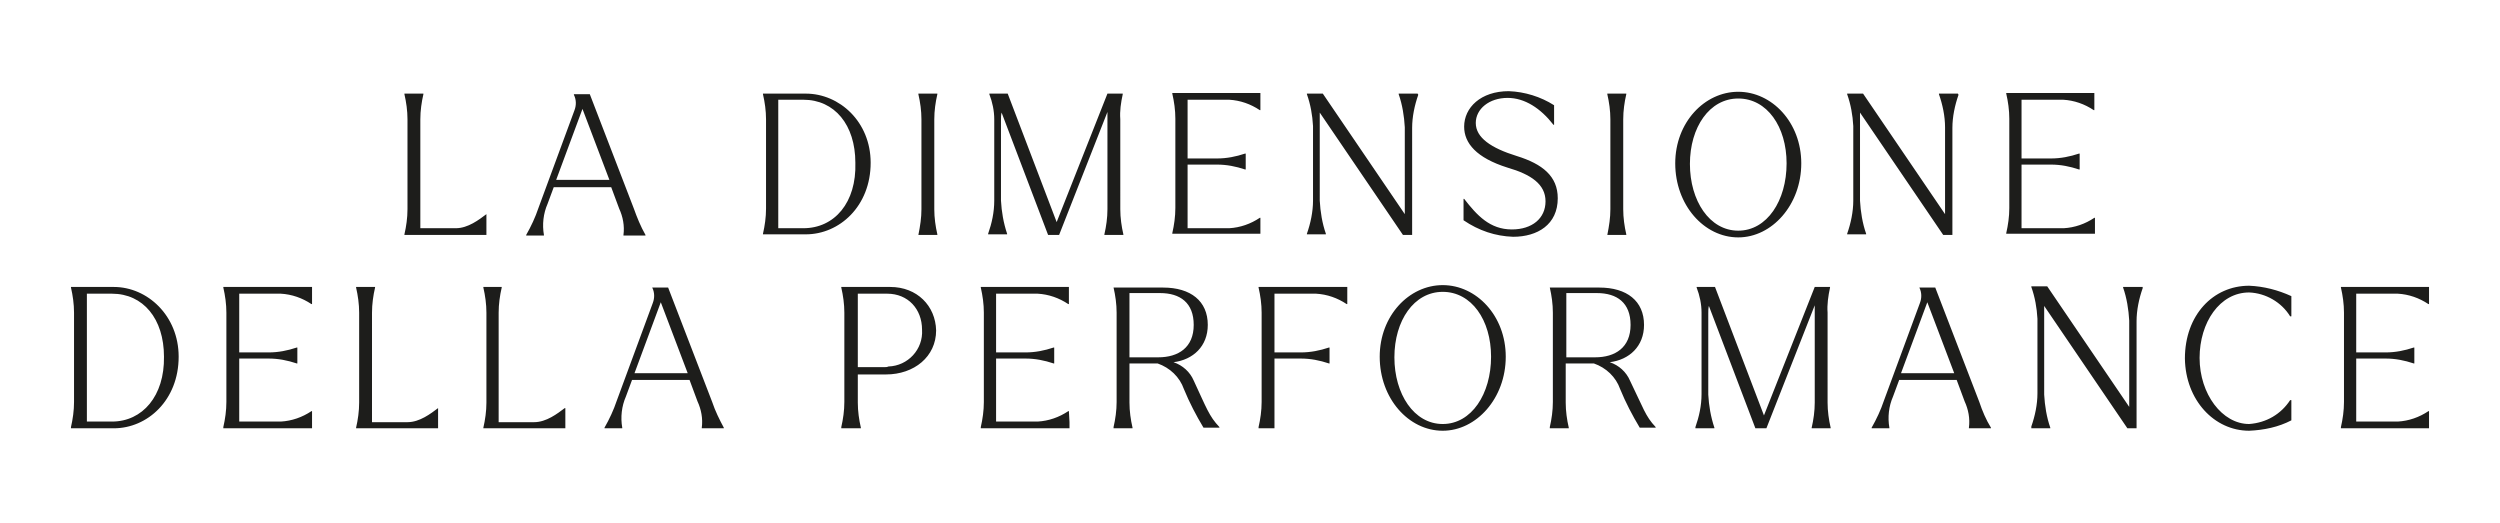 <?xml version="1.0" encoding="utf-8"?>
<!-- Generator: Adobe Illustrator 24.2.0, SVG Export Plug-In . SVG Version: 6.00 Build 0)  -->
<svg version="1.1" id="Livello_1" xmlns="http://www.w3.org/2000/svg" xmlns:xlink="http://www.w3.org/1999/xlink" x="0px" y="0px"
	 viewBox="0 0 408.6 85.4" style="enable-background:new 0 0 408.6 85.4;" xml:space="preserve">
<style type="text/css">
	.st0{fill:#1D1D1B;}
</style>
<g>
	<path class="st0" d="M18.6,46.9h-7V47c0.3,1.3,0.5,2.7,0.5,4.1v14.6c0,1.4-0.2,2.8-0.5,4.1V70h7c5.5,0,10.6-4.6,10.6-11.7
		C29.2,51.6,24.1,46.9,18.6,46.9z M18.3,68.9h-4.1V48h4.1c5.1,0,8.5,4.1,8.5,10.3C26.9,64.7,23.3,68.9,18.3,68.9L18.3,68.9z
		 M51,67.2h-0.1c-1.5,1-3.2,1.6-5,1.7h-6.8V58.6h4.8c1.6,0,3.1,0.3,4.6,0.8h0.1v-2.6h-0.1c-1.5,0.5-3,0.8-4.6,0.8h-4.8V48h6.8
		c1.8,0.1,3.5,0.7,5,1.7h0.1v-2.8H36.5V47c0.3,1.3,0.5,2.7,0.5,4.1v14.6c0,1.4-0.2,2.8-0.5,4.1V70H51l0-1L51,67.2z M71.6,66.7
		c-1.2,0.9-3,2.3-5,2.3h-5.8V51.1c0-1.4,0.2-2.8,0.5-4.1v-0.1h-3.1V47c0.3,1.3,0.5,2.7,0.5,4.1v14.7c0,1.4-0.2,2.8-0.5,4.1V70h13.4
		v-3.3L71.6,66.7z M92.3,66.7c-1.2,0.9-3,2.3-5,2.3h-5.8V51.1c0-1.4,0.2-2.8,0.5-4.1v-0.1H79V47c0.3,1.3,0.5,2.7,0.5,4.1v14.7
		c0,1.4-0.2,2.8-0.5,4.1V70h13.4v-3.3L92.3,66.7z M116.4,65.7l-7.2-18.7h-2.6V47c0.4,0.8,0.4,1.7,0.1,2.5l-5.9,16
		c-0.5,1.5-1.2,3-2,4.4V70h2.9v-0.1c-0.3-1.7-0.1-3.5,0.6-5.1l1-2.7h9.4l1.3,3.5c0.6,1.3,0.9,2.8,0.7,4.3V70h3.6v-0.1
		C117.6,68.6,116.9,67.2,116.4,65.7L116.4,65.7z M103.7,61l4.3-11.6l4.4,11.6L103.7,61z M145.5,46.9h-8V47c0.3,1.3,0.5,2.7,0.5,4.1
		v14.6c0,1.4-0.2,2.8-0.5,4.1V70h3.2v-0.1c-0.3-1.3-0.5-2.7-0.5-4.1v-4.6h4.6c4.6,0,8.2-2.9,8.2-7.2C152.9,50,149.9,46.9,145.5,46.9
		z M144.7,60h-4.5v-12h4.8c3.4,0,5.7,2.5,5.7,5.9c0.2,3.2-2.3,5.9-5.5,6C145,60,144.8,60,144.7,60L144.7,60z M174.7,67.2h-0.1
		c-1.5,1-3.2,1.6-5,1.7h-6.8V58.6h4.8c1.6,0,3.1,0.3,4.6,0.8h0.1v-2.6h-0.1c-1.5,0.5-3,0.8-4.6,0.8h-4.8V48h6.8
		c1.8,0.1,3.5,0.7,5,1.7h0.1v-2.8h-14.4V47c0.3,1.3,0.5,2.7,0.5,4.1v14.6c0,1.4-0.2,2.8-0.5,4.1V70h14.5l0-1L174.7,67.2z
		 M195.1,62.2c-0.6-1.4-1.8-2.5-3.3-3c3.2-0.4,5.6-2.6,5.6-6.1c0-3.9-2.8-6.1-7.3-6.1H182V47c0.3,1.3,0.5,2.7,0.5,4.1v14.6
		c0,1.4-0.2,2.8-0.5,4.1V70h3.1v-0.1c-0.3-1.3-0.5-2.7-0.5-4.1v-6.4h4.6c2,0.7,3.6,2.2,4.3,4.2c0.9,2.2,2,4.3,3.2,6.3h2.6v-0.1
		C197.6,68,197.2,66.7,195.1,62.2L195.1,62.2z M184.6,47.9h5c3.3,0,5.5,1.6,5.5,5.2c0,3.7-2.5,5.3-5.8,5.3h-4.7L184.6,47.9z
		 M186.1,59.4L186.1,59.4L186.1,59.4z M220.1,46.9h-14.4V47c0.3,1.3,0.5,2.7,0.5,4.1v14.6c0,1.4-0.2,2.8-0.5,4.1V70h2.6V58.6h4.3
		c1.6,0,3.1,0.3,4.6,0.8h0.1v-2.6h-0.1c-1.5,0.5-3,0.8-4.6,0.8h-4.3V48h6.8c1.8,0.1,3.5,0.7,5,1.7h0.1V46.9z M235.8,70.4
		c5.5,0,10.3-5.3,10.3-12.1c0-6.7-4.8-11.7-10.3-11.7c-5.5,0-10.3,5-10.3,11.7C225.5,65.1,230.2,70.4,235.8,70.4z M235.8,69.3
		c-4.7,0-7.9-4.9-7.9-10.9c0-6,3.2-10.7,7.9-10.7c4.7,0,7.9,4.6,7.9,10.6C243.7,64.4,240.5,69.3,235.8,69.3L235.8,69.3z M266.4,62.2
		c-0.6-1.4-1.8-2.5-3.3-3c3.2-0.4,5.6-2.6,5.6-6.1c0-3.9-2.8-6.1-7.3-6.1h-8.1V47c0.3,1.3,0.5,2.7,0.5,4.1v14.6
		c0,1.4-0.2,2.8-0.5,4.1V70h3.1v-0.1c-0.3-1.3-0.5-2.7-0.5-4.1v-6.4h4.6c2,0.7,3.6,2.2,4.3,4.2c0.9,2.2,2,4.3,3.2,6.3h2.6v-0.1
		C268.9,68,268.6,66.7,266.4,62.2L266.4,62.2z M256,47.9h5c3.3,0,5.5,1.6,5.5,5.2c0,3.7-2.5,5.3-5.8,5.3H256V47.9z M257.5,59.4
		L257.5,59.4L257.5,59.4z M299.1,47v-0.1h-2.5l-8.3,21l-8-21h-3v0.1c0.5,1.3,0.8,2.7,0.8,4.1v13.3c0,1.9-0.4,3.7-1,5.4V70h3.1v-0.1
		c-0.6-1.8-0.9-3.6-1-5.4V51.2c0-0.4,0-0.8,0.1-1.2l7.6,20l0.6,0v0h1.2l7.9-20.1v15.9c0,1.4-0.2,2.8-0.5,4.1V70h3.1v-0.1
		c-0.3-1.3-0.5-2.7-0.5-4.1V51.1C298.6,49.8,298.8,48.4,299.1,47z M323.5,65.7l-7.2-18.7h-2.6V47c0.4,0.8,0.4,1.7,0.1,2.5l-5.9,16
		c-0.5,1.5-1.2,3-2,4.4V70h2.9v-0.1c-0.3-1.7-0.1-3.5,0.6-5.1l1-2.7h9.4l1.3,3.5c0.6,1.3,0.9,2.8,0.7,4.3V70h3.6v-0.1
		C324.6,68.6,324,67.2,323.5,65.7z M310.7,61l4.3-11.6l4.4,11.6H310.7z M350.2,46.9H347v0.1c0.6,1.7,0.9,3.6,1,5.4v14.1l-13.4-19.7
		H332v0.1c0.6,1.7,0.9,3.4,1,5.2v12.2c0,1.8-0.4,3.7-1,5.4V70h3.1v-0.1c-0.6-1.7-0.9-3.6-1-5.4V50l13.6,20h1.5V52.5
		c0-1.8,0.4-3.7,1-5.4L350.2,46.9z M367.6,70.4c2.4-0.1,4.8-0.6,6.9-1.7v-3.3h-0.2c-1.5,2.3-3.9,3.7-6.7,3.9
		c-4.4,0-8.1-4.9-8.1-10.8c0-5.8,3.3-10.7,8.1-10.7c2.7,0.1,5.3,1.6,6.7,3.9h0.2v-3.3c-2.2-1-4.5-1.6-6.9-1.7
		c-5.9,0-10.5,4.8-10.5,11.9C357.2,65.4,361.9,70.4,367.6,70.4z M397,67.2h-0.1c-1.5,1-3.2,1.6-5,1.7h-6.8V58.6h4.8
		c1.6,0,3.1,0.3,4.6,0.8h0.1v-2.6h-0.1c-1.5,0.5-3,0.8-4.6,0.8h-4.8V48h6.8c1.8,0.1,3.5,0.7,5,1.7h0.1v-2.8h-14.4V47
		c0.3,1.3,0.5,2.7,0.5,4.1v14.6c0,1.4-0.2,2.8-0.5,4.1V70H397l0-1L397,67.2z"/>
	<path class="st0" d="M79.5,35c-1.2,0.9-3,2.3-5,2.3h-5.8V19.5c0-1.4,0.2-2.8,0.5-4.1v-0.1h-3.1v0.1c0.3,1.3,0.5,2.7,0.5,4.1v14.7
		c0,1.4-0.2,2.8-0.5,4.1v0.1h13.4V35H79.5z M103.6,34.1l-7.2-18.7h-2.6v0.1c0.4,0.8,0.4,1.7,0.1,2.5l-5.9,16c-0.5,1.5-1.2,3-2,4.4
		v0.1h2.9v-0.1c-0.3-1.7-0.1-3.5,0.6-5.1l1-2.7h9.4l1.3,3.5c0.6,1.3,0.9,2.8,0.7,4.3v0.1h3.6v-0.1C104.7,37,104.1,35.5,103.6,34.1
		L103.6,34.1z M90.9,29.4l4.3-11.6l4.4,11.6H90.9z M131.7,15.3h-7v0.1c0.3,1.3,0.5,2.7,0.5,4.1v14.6c0,1.4-0.2,2.8-0.5,4.1v0.1h7
		c5.5,0,10.6-4.6,10.6-11.7C142.3,19.9,137.2,15.3,131.7,15.3z M131.3,37.3h-4.1v-21h4.1c5.1,0,8.5,4.1,8.5,10.3
		C140,33.1,136.4,37.3,131.3,37.3z M150.1,38.4h3.1v-0.1c-0.3-1.3-0.5-2.7-0.5-4.1V19.5c0-1.4,0.2-2.8,0.5-4.1v-0.1h-3.1v0.1
		c0.3,1.3,0.5,2.7,0.5,4.1v14.7C150.6,35.6,150.4,36.9,150.1,38.4L150.1,38.4z M183.5,15.4v-0.1H181l-8.3,21l-8-21h-3v0.1
		c0.5,1.3,0.8,2.7,0.8,4.1v13.3c0,1.9-0.4,3.7-1,5.4v0.1h3.1v-0.1c-0.6-1.8-0.9-3.6-1-5.4V19.6c0-0.4,0-0.8,0.1-1.2l7.6,20l0.6,0v0
		h1.2l7.9-20.1v15.9c0,1.4-0.2,2.8-0.5,4.1v0.1h3.1v-0.1c-0.3-1.3-0.5-2.7-0.5-4.1V19.5C183,18.1,183.2,16.8,183.5,15.4L183.5,15.4z
		 M206,35.6h-0.1c-1.5,1-3.2,1.6-5,1.7h-6.8V26.9h4.8c1.6,0,3.1,0.3,4.6,0.8h0.1v-2.6h-0.1c-1.5,0.5-3,0.8-4.6,0.8h-4.8v-9.6h6.8
		c1.8,0.1,3.5,0.7,5,1.7h0.1v-2.8h-14.4v0.1c0.3,1.3,0.5,2.7,0.5,4.1v14.6c0,1.4-0.2,2.8-0.5,4.1v0.1H206l0-1L206,35.6z M231.7,15.3
		h-3.1v0.1c0.6,1.7,0.9,3.6,1,5.4V35l-13.4-19.7h-2.6v0.1c0.6,1.7,0.9,3.4,1,5.2v12.2c0,1.8-0.4,3.7-1,5.4v0.1h3.1v-0.1
		c-0.6-1.7-0.9-3.6-1-5.4V18.4l13.6,20h1.5V20.9c0-1.8,0.4-3.7,1-5.4L231.7,15.3z M247.3,38.7c4,0,7.3-2,7.3-6.3
		c0-3.6-2.5-5.6-6.7-6.9c-4.2-1.3-6.7-3-6.7-5.4c0-2.3,2.2-4.1,5.2-4.1c2.8,0,5.4,1.7,7.5,4.4h0.1v-3.2c-2.2-1.4-4.8-2.2-7.4-2.3
		c-4.6,0-7.3,2.7-7.3,5.8c0,2.7,2,5.1,7.1,6.7c3.8,1.1,6.2,2.7,6.2,5.5c0,2.8-2.2,4.6-5.5,4.6c-3.6,0-5.7-2.3-7.8-5h-0.1v3.5
		C241.7,37.7,244.4,38.6,247.3,38.7L247.3,38.7z M262.7,38.4h3.1v-0.1c-0.3-1.3-0.5-2.7-0.5-4.1V19.5c0-1.4,0.2-2.8,0.5-4.1v-0.1
		h-3.1v0.1c0.3,1.3,0.5,2.7,0.5,4.1v14.7C263.2,35.6,263,36.9,262.7,38.4L262.7,38.4z M284.1,38.8c5.5,0,10.3-5.3,10.3-12.1
		c0-6.7-4.8-11.7-10.3-11.7c-5.5,0-10.3,5-10.3,11.7C273.8,33.5,278.5,38.8,284.1,38.8L284.1,38.8z M284.1,37.7
		c-4.7,0-7.9-4.9-7.9-10.9c0-6,3.2-10.7,7.9-10.7c4.7,0,7.9,4.6,7.9,10.6C292,32.8,288.8,37.7,284.1,37.7L284.1,37.7z M320,15.3
		h-3.1v0.1c0.6,1.7,1,3.6,1,5.4V35l-13.4-19.7h-2.6v0.1c0.6,1.7,0.9,3.4,1,5.2v12.2c0,1.8-0.4,3.7-1,5.4v0.1h3.1v-0.1
		c-0.6-1.7-0.9-3.6-1-5.4V18.4l13.6,20h1.5V20.9c0-1.8,0.4-3.7,1-5.4L320,15.3z M342.4,35.6h-0.1c-1.5,1-3.2,1.6-5,1.7h-6.9V26.9
		h4.8c1.6,0,3.1,0.3,4.6,0.8h0.1v-2.6h-0.1c-1.5,0.5-3,0.8-4.6,0.8h-4.8v-9.6h6.8c1.8,0.1,3.5,0.7,5,1.7h0.1v-2.8h-14.4v0.1
		c0.3,1.3,0.5,2.7,0.5,4.1v14.6c0,1.4-0.2,2.8-0.5,4.1v0.1h14.5l0-1L342.4,35.6z"/>
</g>
</svg>
